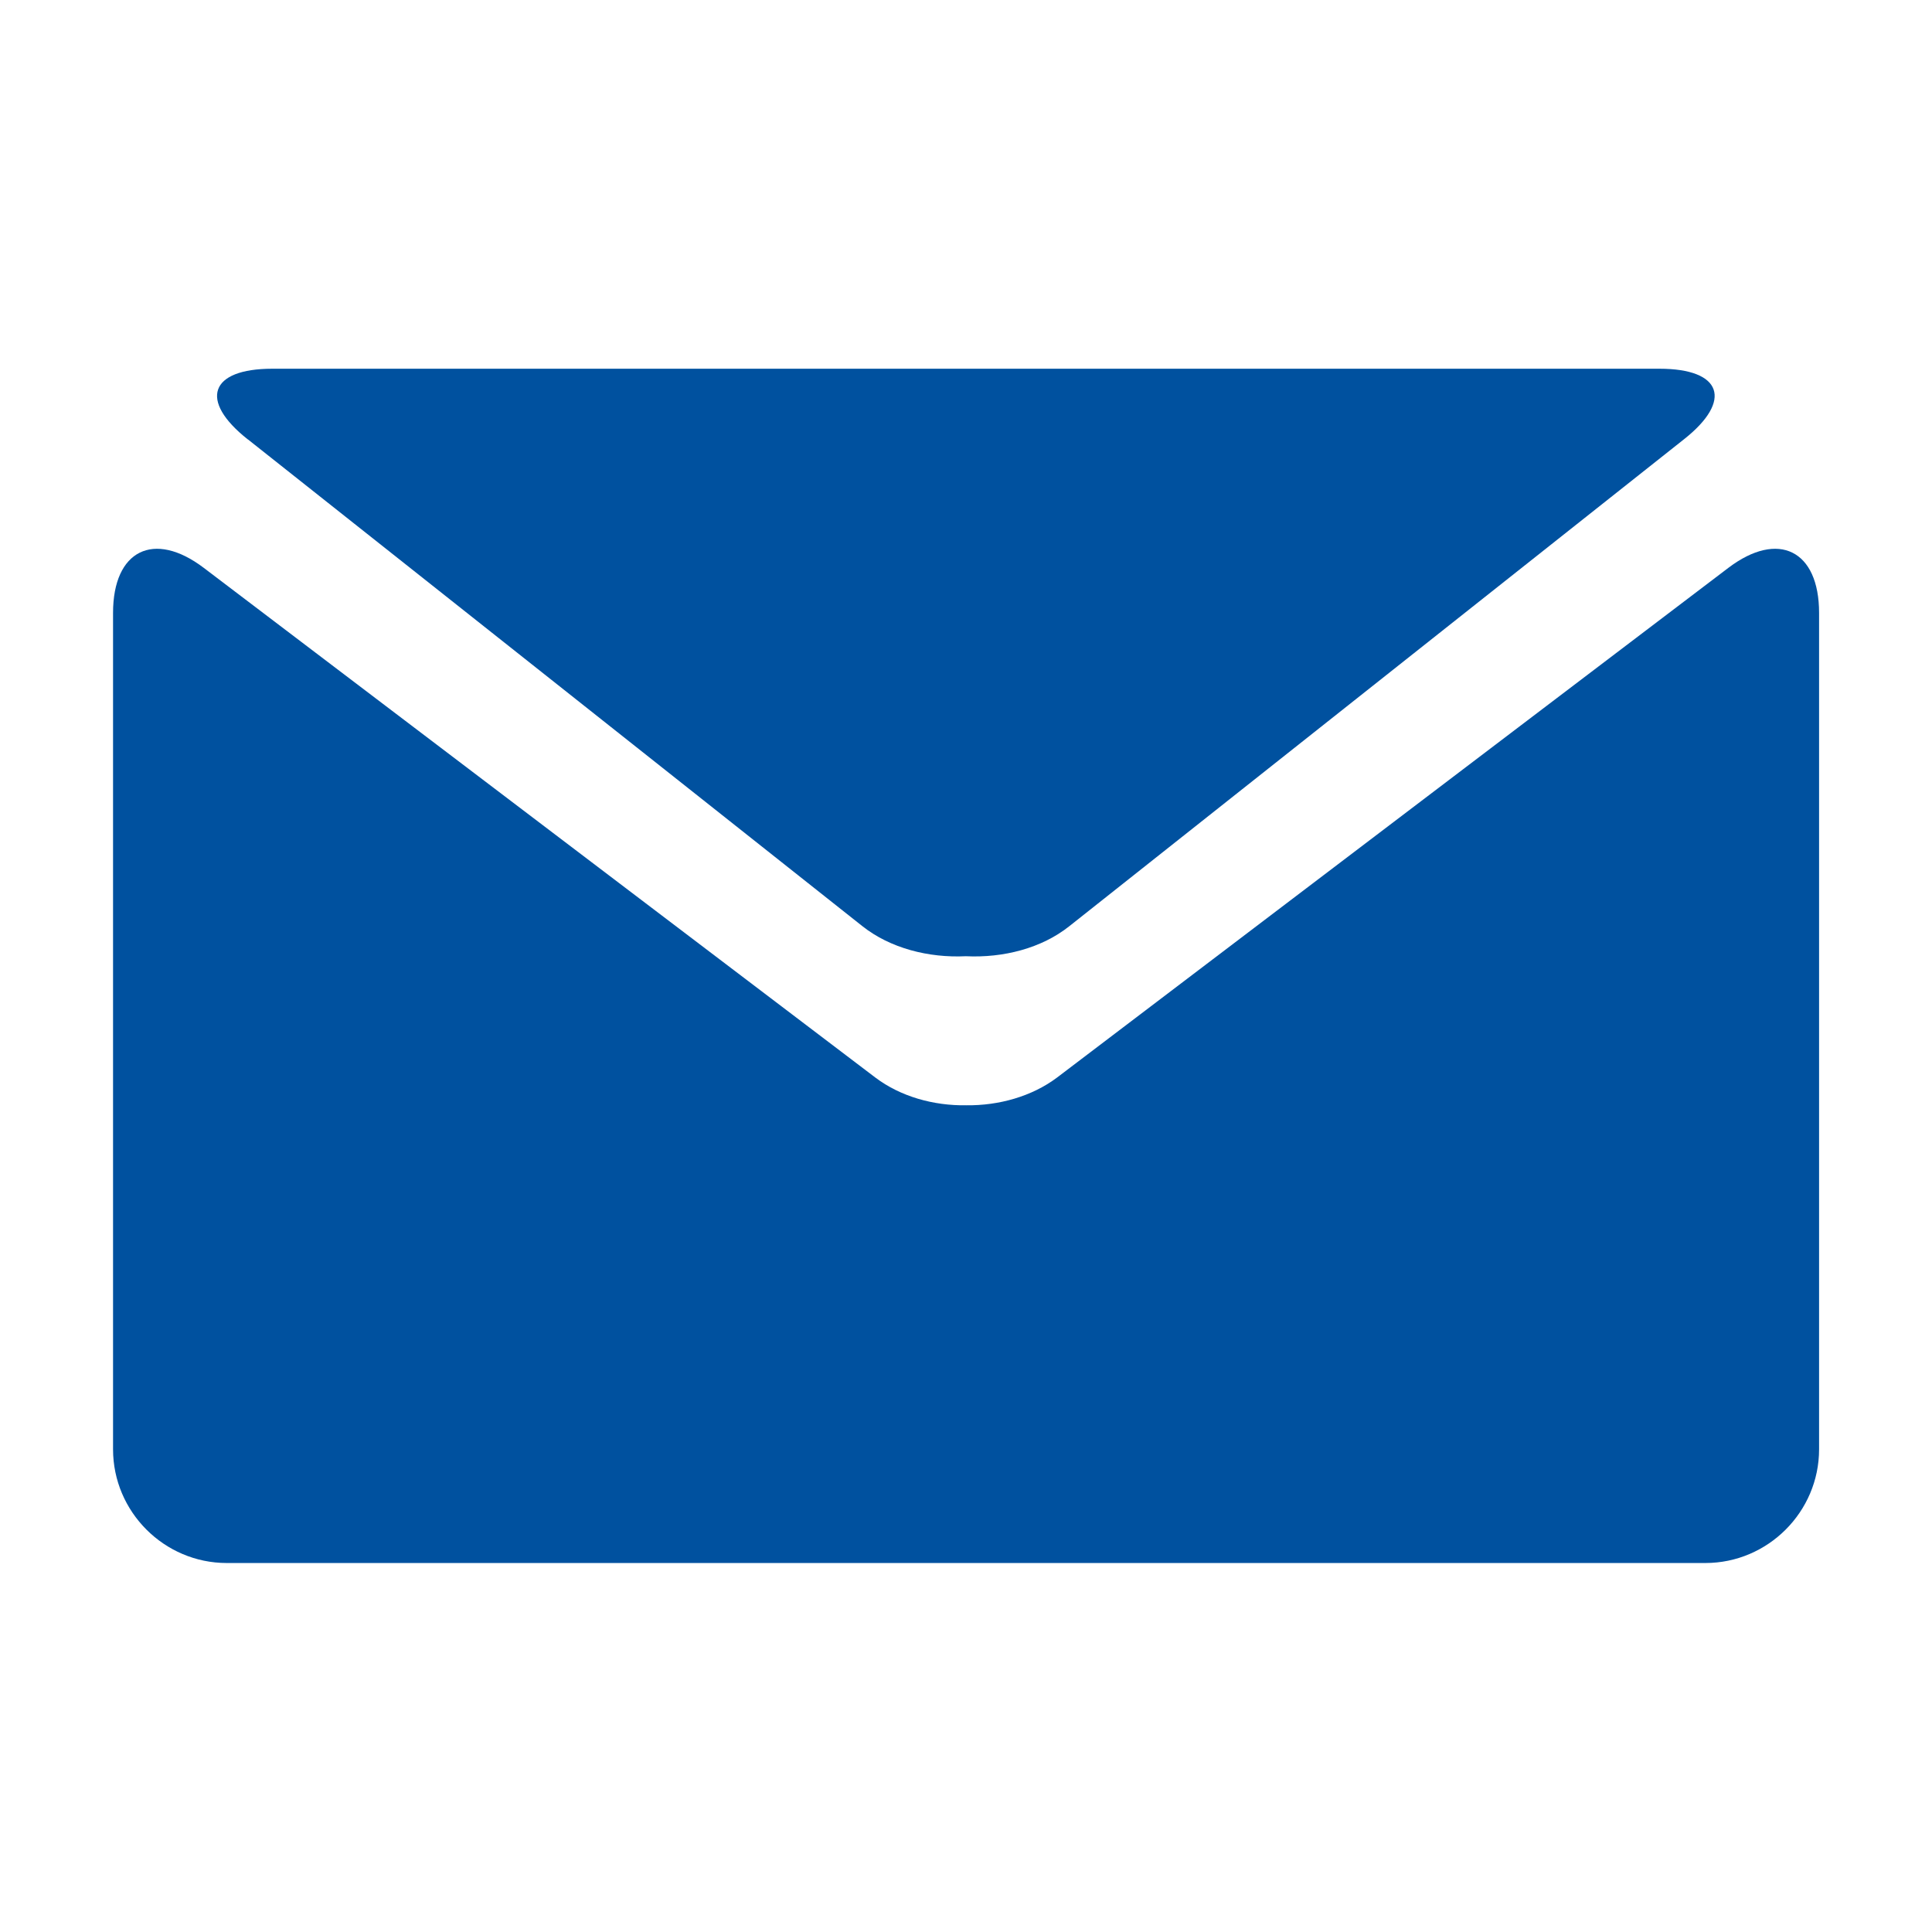 <?xml version="1.0" encoding="UTF-8"?>
<!DOCTYPE svg PUBLIC "-//W3C//DTD SVG 1.1//EN" "http://www.w3.org/Graphics/SVG/1.1/DTD/svg11.dtd">
<!-- Creator: CorelDRAW 2019 (64-Bit Evaluation Version) -->
<svg xmlns="http://www.w3.org/2000/svg" xml:space="preserve" width="22.503mm" height="22.503mm" version="1.1" style="shape-rendering:geometricPrecision; text-rendering:geometricPrecision; image-rendering:optimizeQuality; fill-rule:evenodd; clip-rule:evenodd"
viewBox="0 0 150.22 150.22"
 xmlns:xlink="http://www.w3.org/1999/xlink"
 xmlns:xodm="http://www.corel.com/coreldraw/odm/2003">
 <defs>
  <style type="text/css">
   <![CDATA[
    .fil1 {fill:#00519F}
    .fil0 {fill:white;fill-opacity:0}
   ]]>
  </style>
 </defs>
 <g id="Camada_x0020_1">
  <polygon class="fil0" points="-0,0 150.22,0 150.22,150.22 -0,150.22 "/>
  <g id="_1814685474416">
   <g>
    <g>
     <path class="fil1" d="M19.27 34.16l47.78 37.85c2.17,1.72 5.15,2.48 8.05,2.34 2.9,0.14 5.88,-0.61 8.05,-2.34l47.78 -37.85c3.83,-3.02 2.96,-5.49 -1.9,-5.49l-53.93 0 -53.93 0c-4.86,0 -5.73,2.47 -1.91,5.49l0 0z"/>
     <path class="fil1" d="M134.39 44.15l-52.21 39.64c-1.95,1.46 -4.51,2.18 -7.05,2.15 -2.55,0.04 -5.11,-0.68 -7.06,-2.15l-52.23 -39.64c-3.88,-2.94 -7.05,-1.36 -7.05,3.5l0 65.04c0,4.86 3.98,8.84 8.84,8.84l57.48 0 57.49 0c4.86,0 8.84,-3.98 8.84,-8.84l0 -65.04c0,-4.86 -3.17,-6.44 -7.05,-3.5z"/>
    </g>
   </g>
   <g>
   </g>
   <g>
   </g>
   <g>
   </g>
   <g>
   </g>
   <g>
   </g>
   <g>
   </g>
   <g>
   </g>
   <g>
   </g>
   <g>
   </g>
   <g>
   </g>
   <g>
   </g>
   <g>
   </g>
   <g>
   </g>
   <g>
   </g>
   <g>
   </g>
  </g>
 </g>
</svg>
